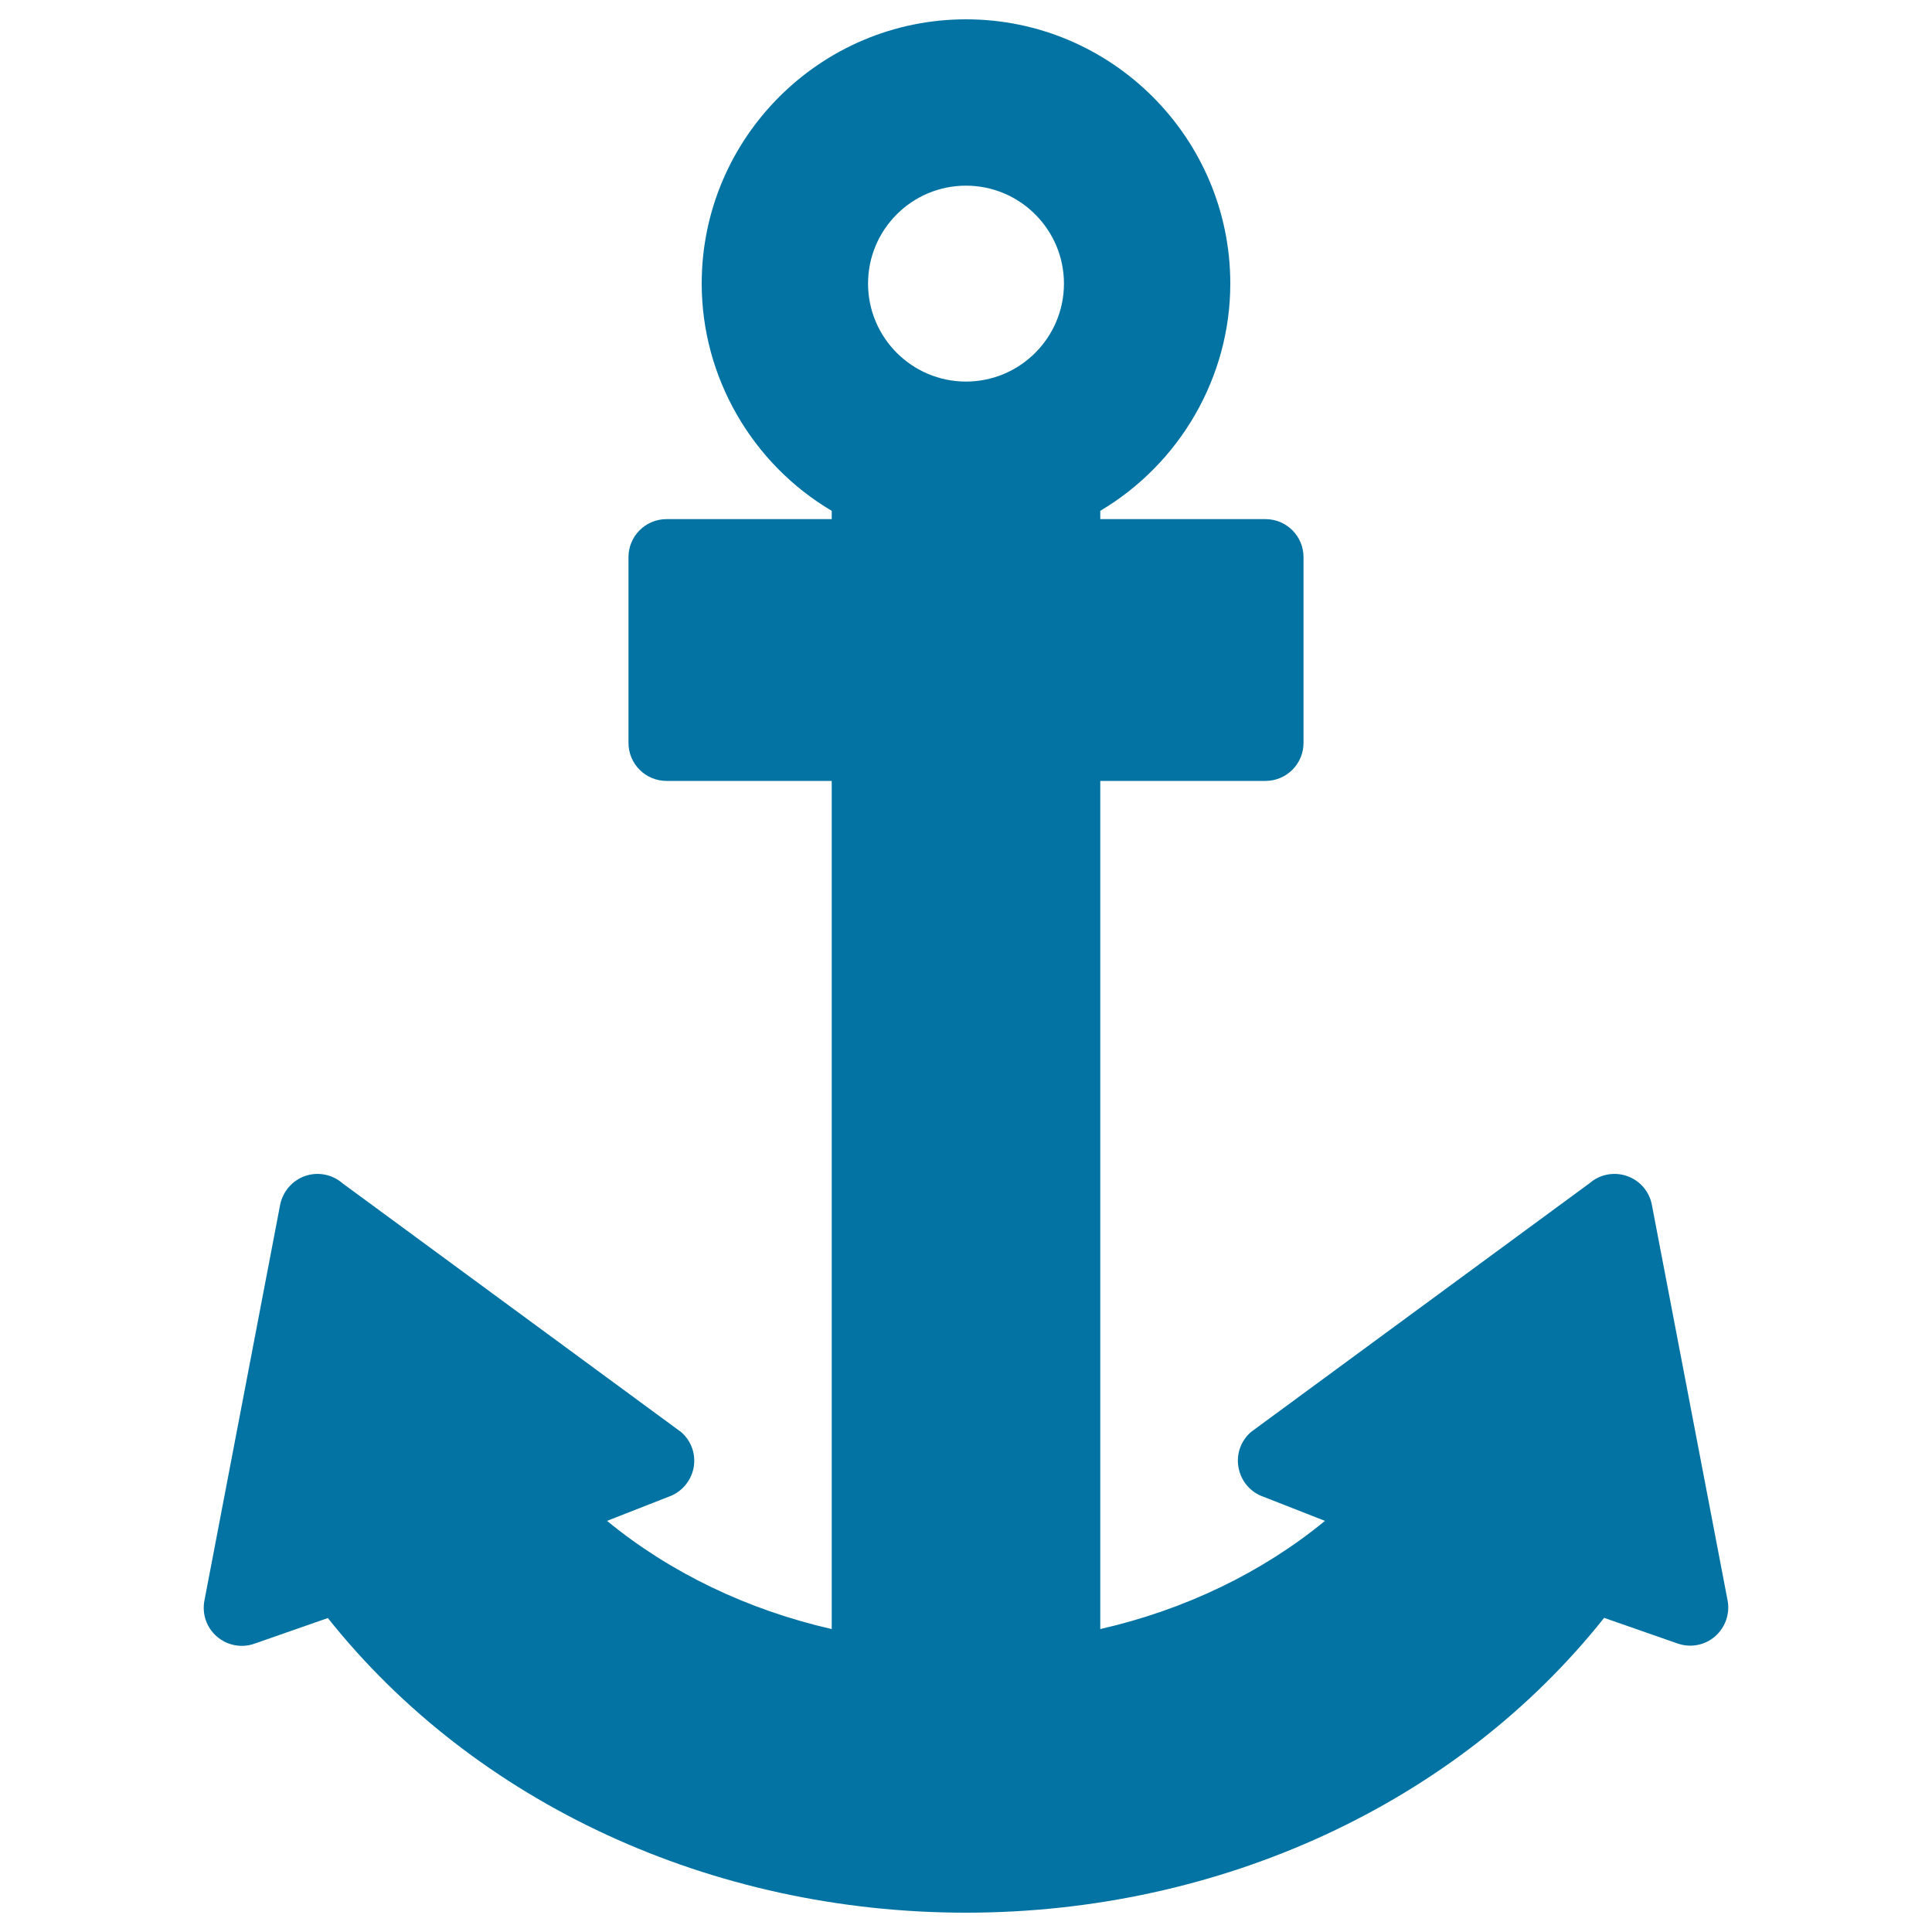 <svg xmlns="http://www.w3.org/2000/svg" viewBox="0 0 1000 1000" style="fill:#0273a2">
<title>Anchor Navigational Interface Sign SVG icon</title>
<g><path d="M894.2,828.4L855,623.6c-1.3-6.9-6.2-12.6-12.9-14.9c-6.6-2.3-14-0.9-19.3,3.7L647.5,741.2c-5.3,4.6-7.8,11.7-6.4,18.6c1.3,6.9,6.2,12.6,12.8,14.9l31.9,12.5c-32.5,26.7-72.5,46-116.3,56v-439h85.5c10.9,0,19.7-8.8,19.7-19.7v-96.1c0-10.9-8.8-19.7-19.7-19.7h-85.5v-4.3c41.3-24.5,67.3-69.3,67.3-117.6C636.8,71.4,575.4,10,500,10c-75.4,0-136.8,61.4-136.8,136.8c0,48.3,26,93.2,67.3,117.6v4.3h-85.5c-10.9,0-19.7,8.8-19.7,19.7v96.1c0,10.9,8.8,19.7,19.7,19.7h85.5v439c-43.8-10-83.8-29.3-116.3-56l31.9-12.5c6.6-2.3,11.5-8,12.9-14.9c1.3-6.9-1.1-14-6.5-18.6L177.2,612.4c-5.3-4.6-12.7-6-19.3-3.7c-6.6,2.3-11.5,8-12.9,14.9l-39.2,204.9c-1.3,6.9,1.1,14,6.5,18.6c5.3,4.6,12.7,6,19.3,3.7l38.1-13.3C245.8,933.2,368.1,990,500,990c131.9,0,254.2-56.8,330.3-152.6l38.1,13.3c6.7,2.3,14,0.9,19.3-3.7C893,842.4,895.5,835.3,894.2,828.4z M500,197.5c-28,0-50.7-22.8-50.7-50.7c0-28,22.7-50.7,50.7-50.7c28,0,50.7,22.8,50.7,50.7C550.7,174.7,528,197.5,500,197.5z"/></g>
</svg>